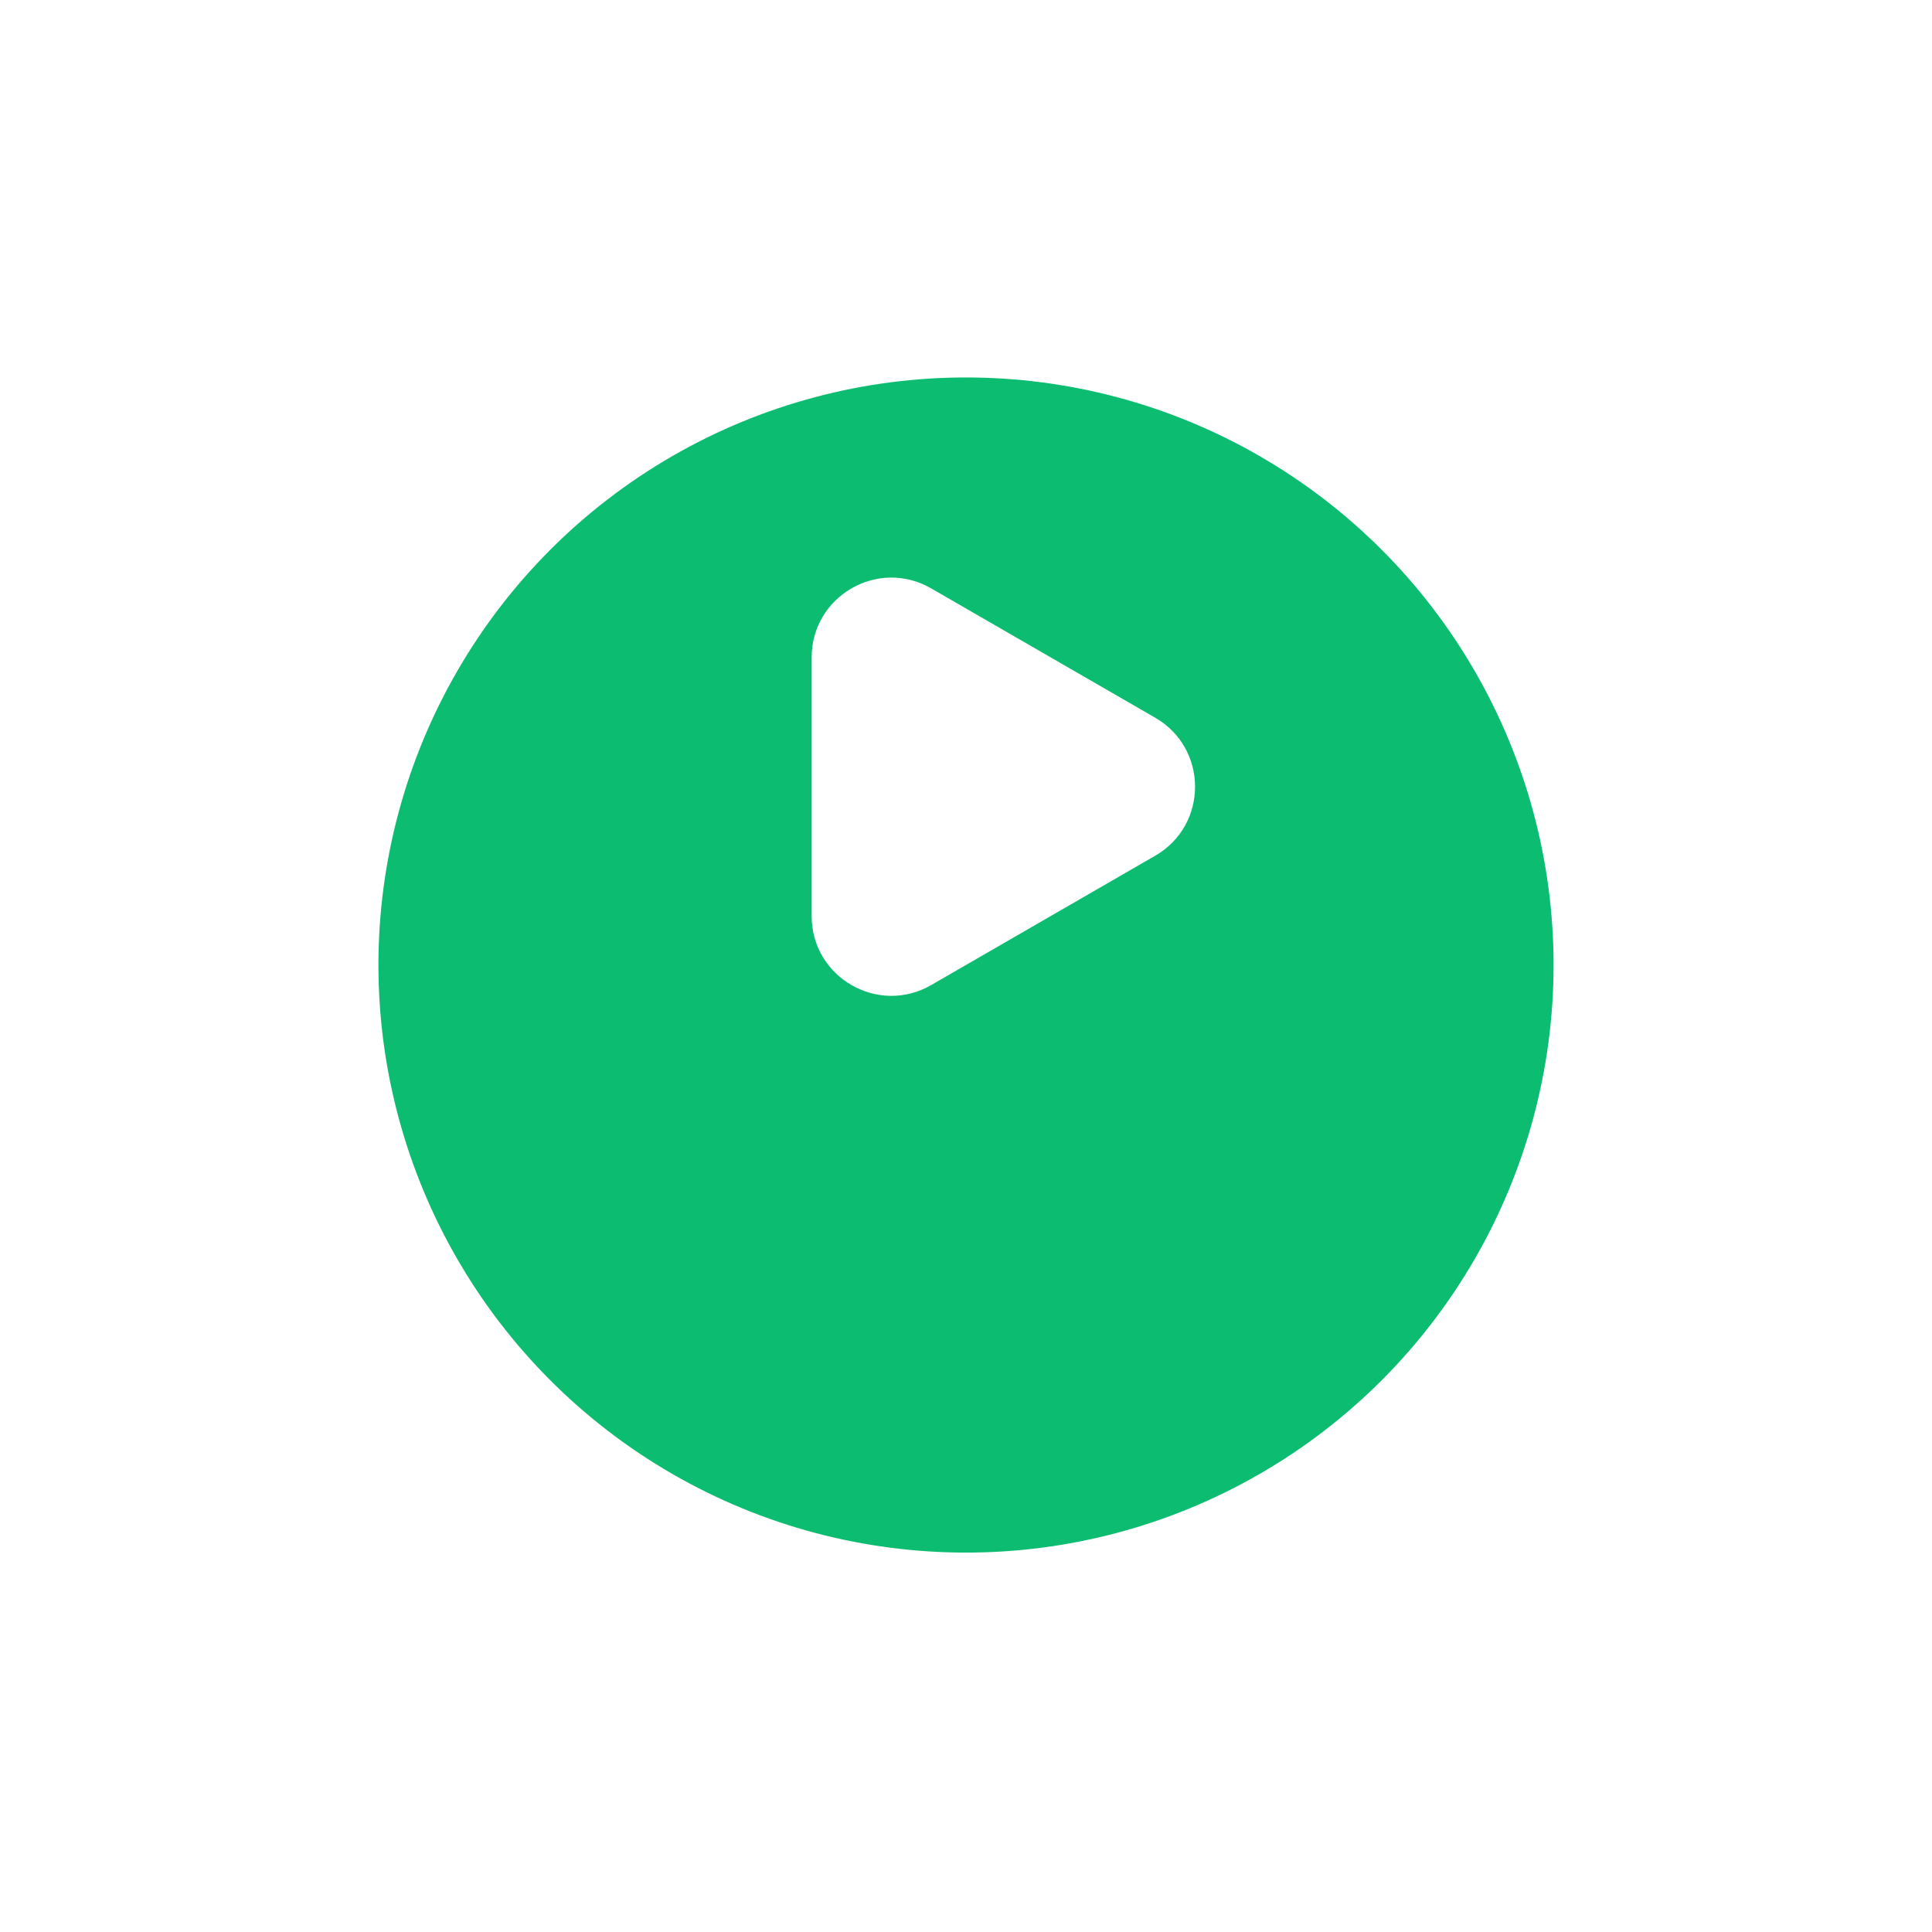 <svg width="97" height="97" viewBox="0 0 97 97" fill="none" xmlns="http://www.w3.org/2000/svg">
    <g filter="url(#filter0_d_329_45721)">
        <circle cx="48.5" cy="39.5" r="29.5" fill="#0CBC70"/>
    </g>
    <path d="M58 36.035C60.667 37.575 60.667 41.424 58 42.963L46.751 49.458C44.085 50.997 40.751 49.073 40.751 45.993L40.751 33.005C40.751 29.925 44.085 28.001 46.751 29.541L58 36.035Z" fill="white"/>
    <defs>
        <filter id="filter0_d_329_45721" x="0.103" y="0.054" width="96.794" height="96.794" filterUnits="userSpaceOnUse" color-interpolation-filters="sRGB">
            <feFlood flood-opacity="0" result="BackgroundImageFix"/>
            <feColorMatrix in="SourceAlpha" type="matrix" values="0 0 0 0 0 0 0 0 0 0 0 0 0 0 0 0 0 0 127 0" result="hardAlpha"/>
            <feOffset dy="8.951"/>
            <feGaussianBlur stdDeviation="9.449"/>
            <feComposite in2="hardAlpha" operator="out"/>
            <feColorMatrix type="matrix" values="0 0 0 0 0 0 0 0 0 0 0 0 0 0 0 0 0 0 0.11 0"/>
            <feBlend mode="normal" in2="BackgroundImageFix" result="effect1_dropShadow_329_45721"/>
            <feBlend mode="normal" in="SourceGraphic" in2="effect1_dropShadow_329_45721" result="shape"/>
        </filter>
    </defs>
</svg>
